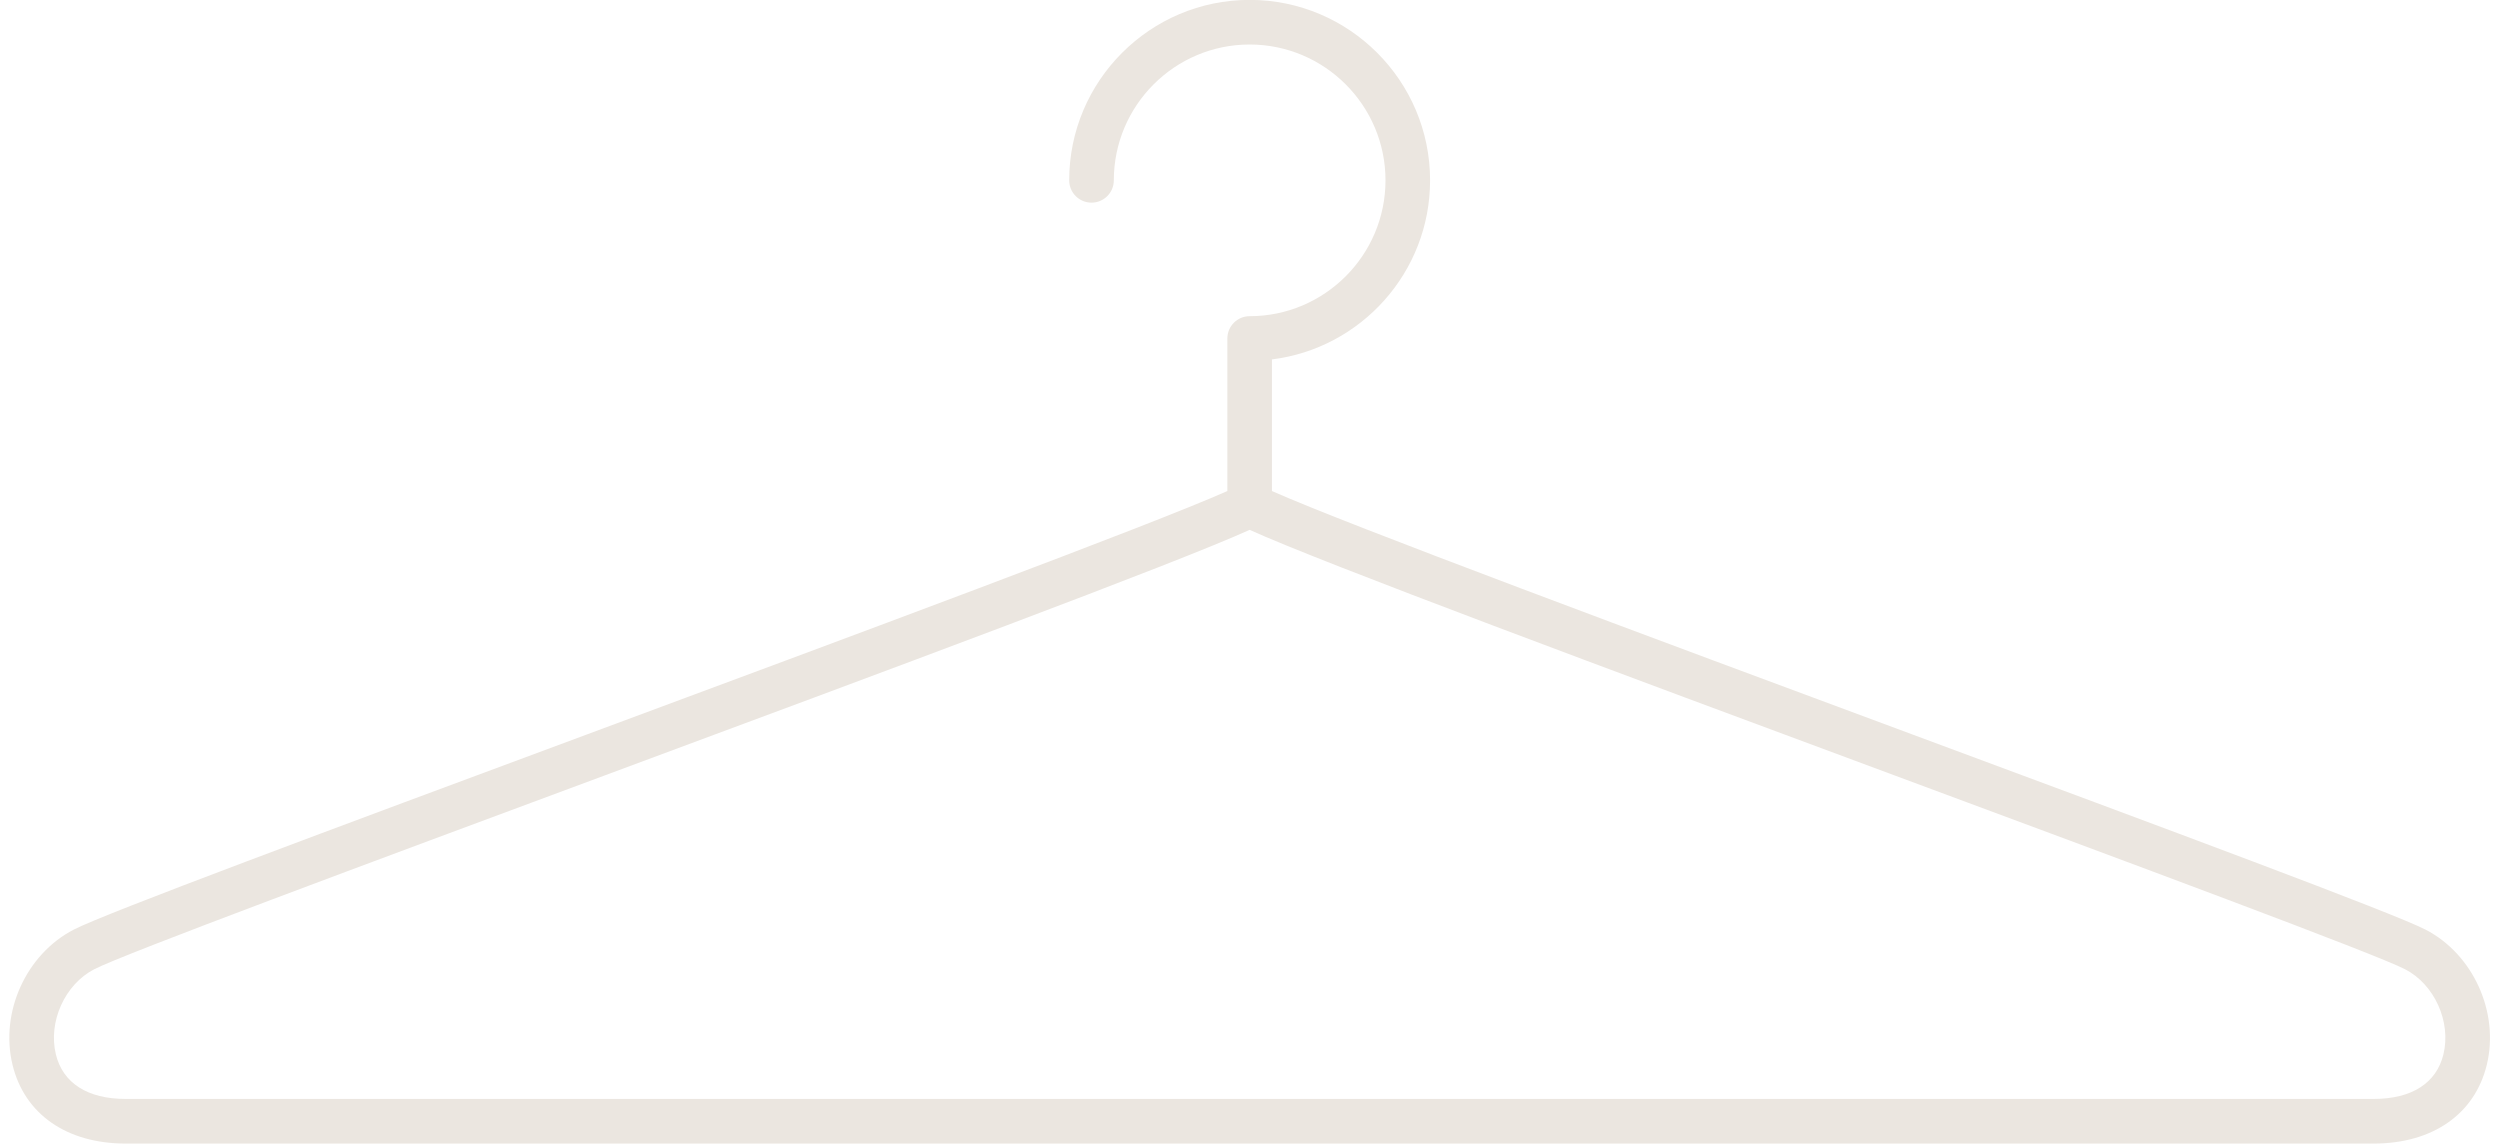 <?xml version="1.0" encoding="UTF-8" standalone="no"?><svg xmlns="http://www.w3.org/2000/svg" xmlns:xlink="http://www.w3.org/1999/xlink" fill="#000000" height="167" preserveAspectRatio="xMidYMid meet" version="1" viewBox="30.1 110.5 365.1 167.0" width="365.1" zoomAndPan="magnify"><g id="change1_1"><path d="M 386.938 264.477 C 385.918 268.676 382.309 270.988 376.77 270.988 L 48.43 270.988 C 42.891 270.988 39.277 268.676 38.258 264.477 C 37.105 259.723 39.57 254.262 43.863 252.047 C 48.145 249.836 83.781 236.605 118.238 223.809 C 159.484 208.492 202.039 192.688 212.598 187.879 C 223.156 192.688 265.707 208.488 306.949 223.805 C 341.414 236.602 377.051 249.836 381.332 252.047 C 385.633 254.262 388.094 259.727 386.938 264.477 Z M 384.32 246.258 C 379.688 243.867 347.031 231.738 309.219 217.699 C 270.461 203.305 226.855 187.113 215.855 182.211 L 215.855 162.988 C 228.855 161.379 238.949 150.266 238.949 136.836 C 238.949 122.305 227.133 110.484 212.598 110.484 C 198.066 110.484 186.246 122.305 186.246 136.836 C 186.246 138.637 187.703 140.094 189.504 140.094 C 191.305 140.094 192.762 138.637 192.762 136.836 C 192.762 125.898 201.66 117 212.598 117 C 223.535 117 232.438 125.898 232.438 136.836 C 232.438 147.773 223.535 156.676 212.598 156.676 C 210.801 156.676 209.344 158.133 209.344 159.934 L 209.344 182.211 C 198.344 187.113 154.734 203.305 115.973 217.699 C 78.16 231.742 45.508 243.867 40.875 246.258 C 33.91 249.852 30.066 258.344 31.93 266.012 C 33.676 273.207 39.844 277.504 48.43 277.504 L 376.77 277.504 C 385.352 277.504 391.52 273.207 393.27 266.012 C 395.133 258.344 391.281 249.852 384.32 246.258" fill="#ebe6e0"/></g></svg>